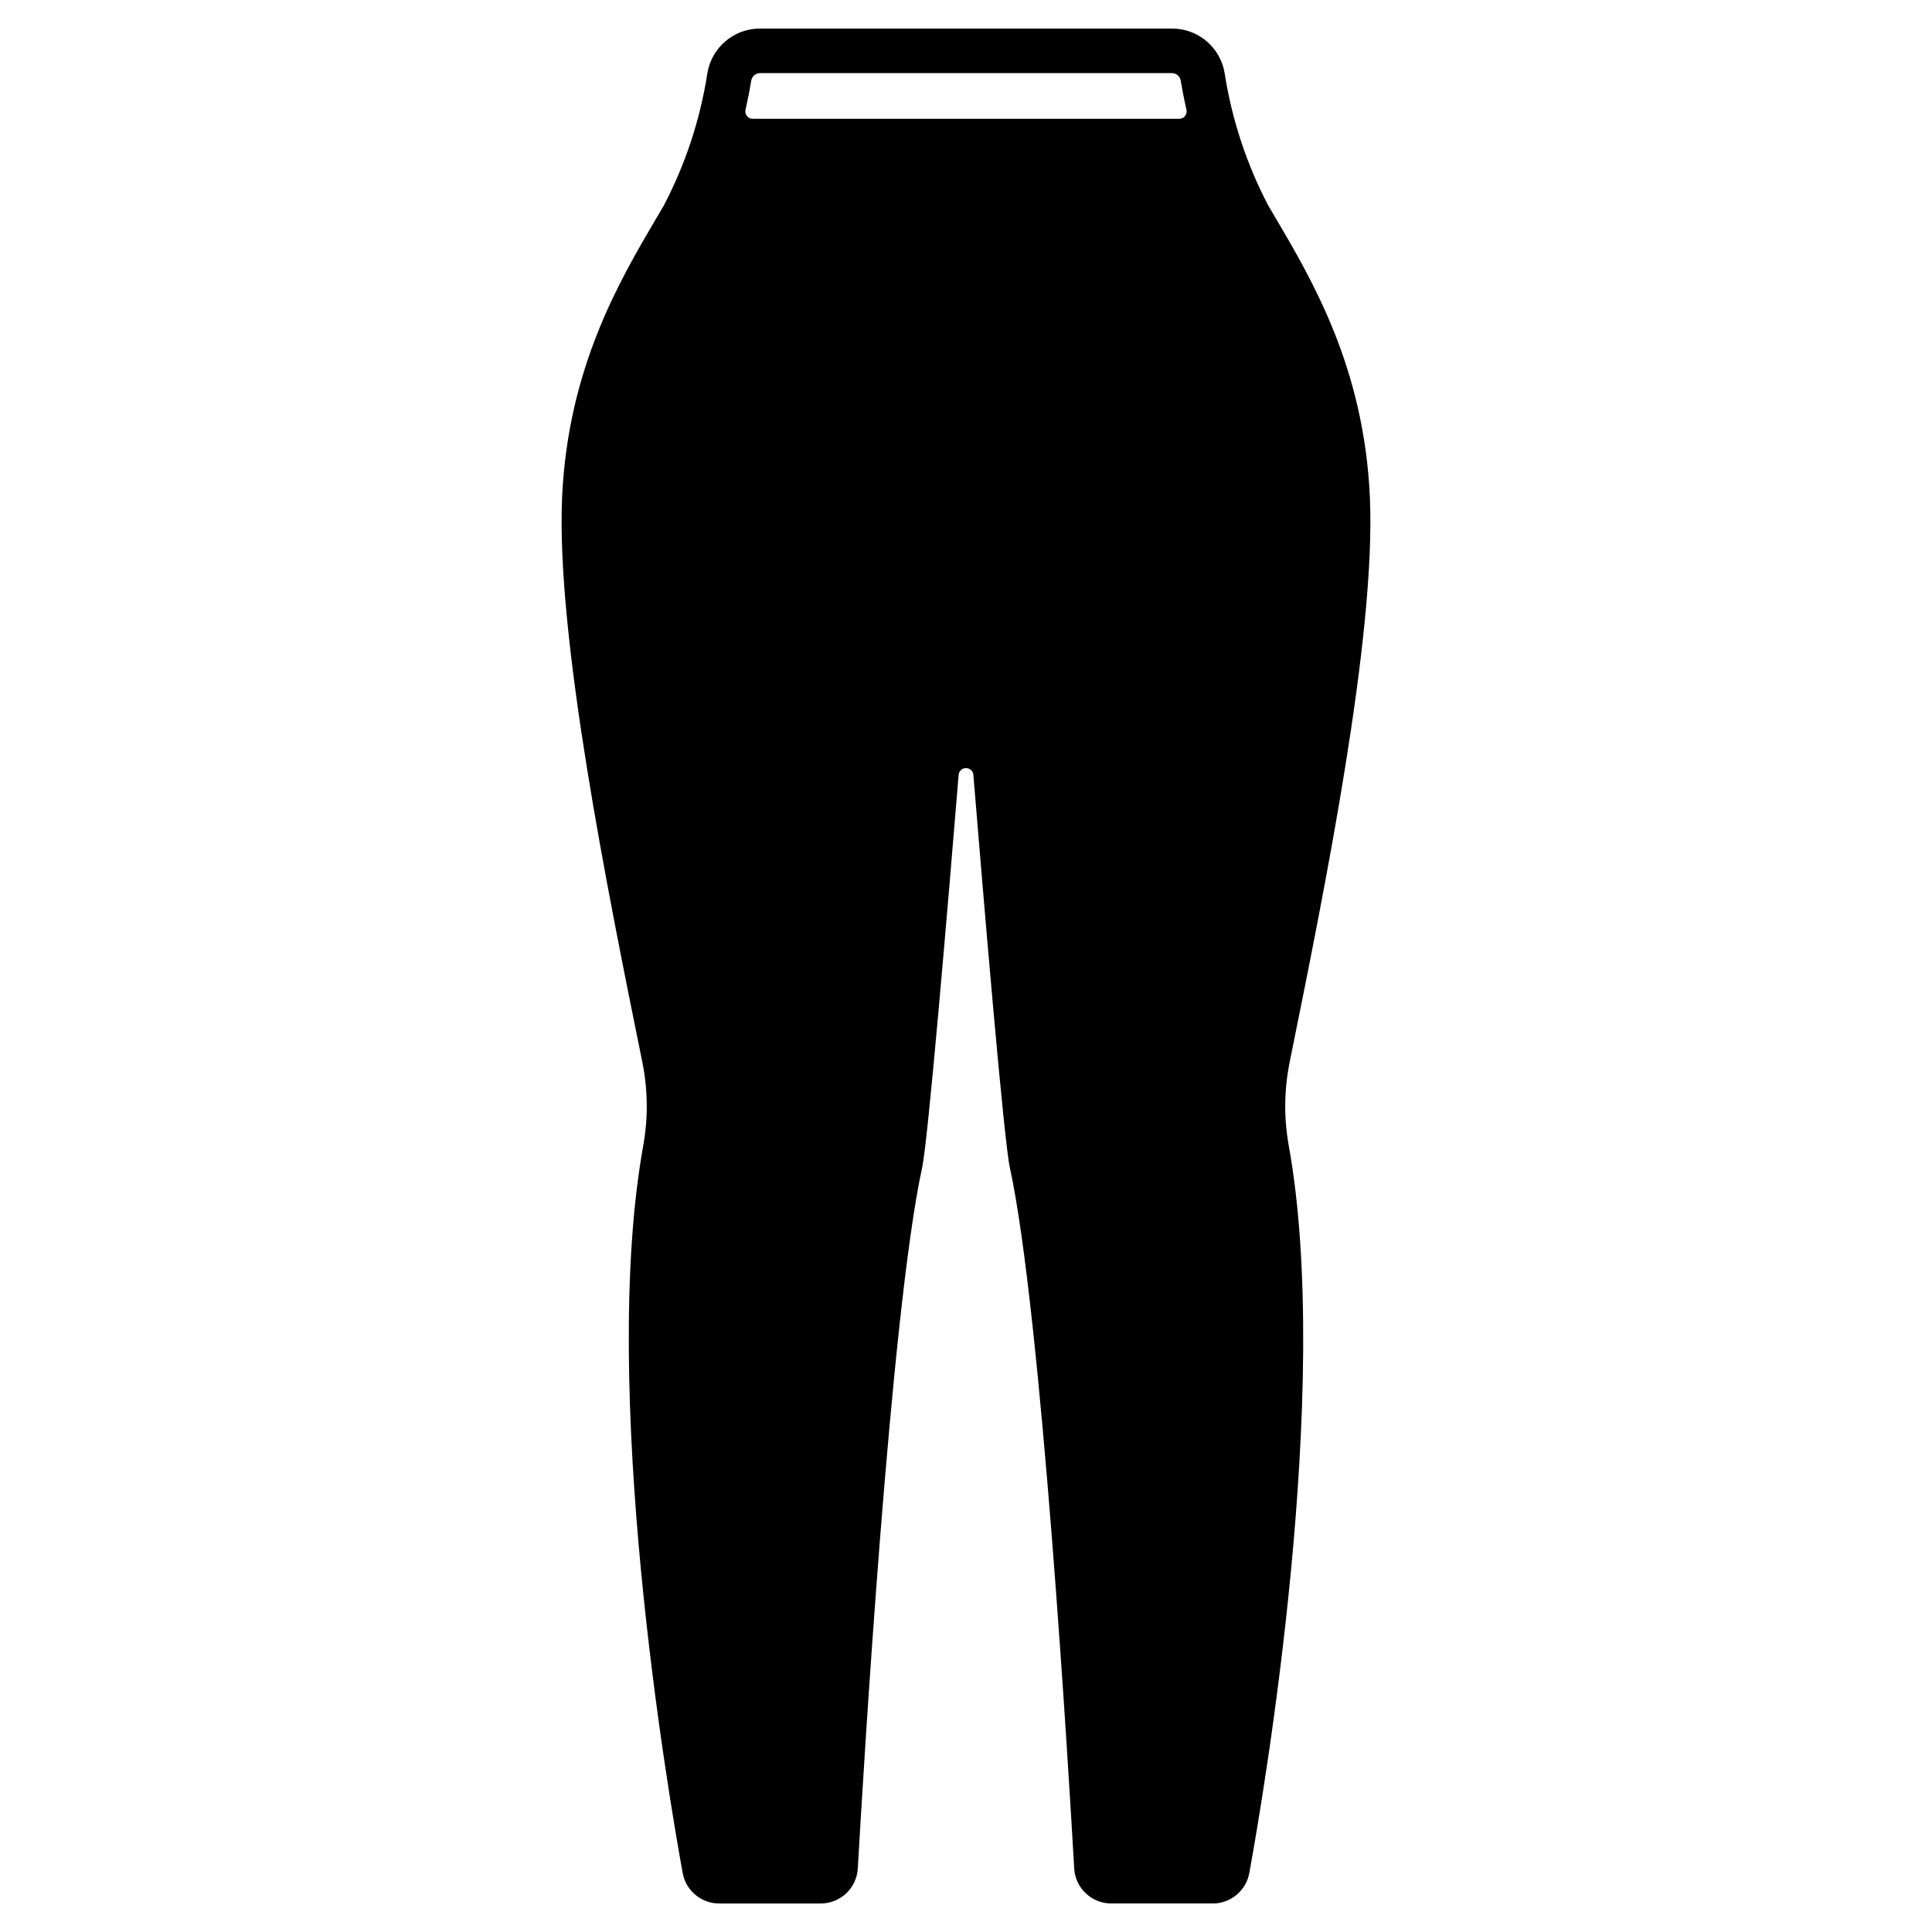 <?xml version="1.0" encoding="UTF-8"?>
<!-- Uploaded to: SVG Repo, www.svgrepo.com, Generator: SVG Repo Mixer Tools -->
<svg fill="#000000" width="800px" height="800px" version="1.1" viewBox="144 144 512 512" xmlns="http://www.w3.org/2000/svg">
 <path d="m485.86 425.03c9.09-44.805 22.828-112.52 21.172-149.25-1.531-34.242-15.191-57.414-25.172-74.324l-1.773-3.019c-5.727-10.934-9.617-22.734-11.52-34.93-1.074-6.875-6.996-11.945-13.957-11.941h-109.21c-6.961-0.004-12.883 5.066-13.957 11.941-1.898 12.195-5.793 23.996-11.516 34.93l-1.773 3.019c-9.977 16.926-23.641 40.066-25.191 74.324-1.645 36.734 12.082 104.45 21.172 149.25h-0.004c1.543 7.312 1.68 14.852 0.395 22.211-11.785 64.777 6.59 172.24 10.391 193.13 0.855 4.676 4.93 8.074 9.684 8.074h26.883c5.215 0.008 9.535-4.055 9.84-9.262 1.379-24.297 8.691-147.43 17.051-185.75 1.574-7.285 6.758-68.617 9.656-103.91 0-1.086 0.879-1.969 1.969-1.969 1.086 0 1.965 0.883 1.965 1.969 2.898 35.309 8.066 96.641 9.656 103.91 8.359 38.312 15.672 161.45 17.051 185.74 0.305 5.207 4.621 9.277 9.84 9.27h26.883c4.754 0 8.832-3.402 9.684-8.078 3.801-20.859 22.176-128.34 10.391-193.12-1.281-7.359-1.148-14.898 0.398-22.207zm-142.38-249.54c-0.602 0-1.168-0.277-1.539-0.75-0.371-0.473-0.508-1.086-0.367-1.672 0.625-2.754 1.137-5.356 1.516-7.668l-0.004 0.004c0.164-1.152 1.141-2.016 2.305-2.031h109.21c1.164 0.016 2.141 0.875 2.305 2.023 0.395 2.312 0.891 4.914 1.516 7.672 0.137 0.586 0 1.199-0.371 1.672-0.371 0.473-0.938 0.75-1.539 0.75z"/>
</svg>